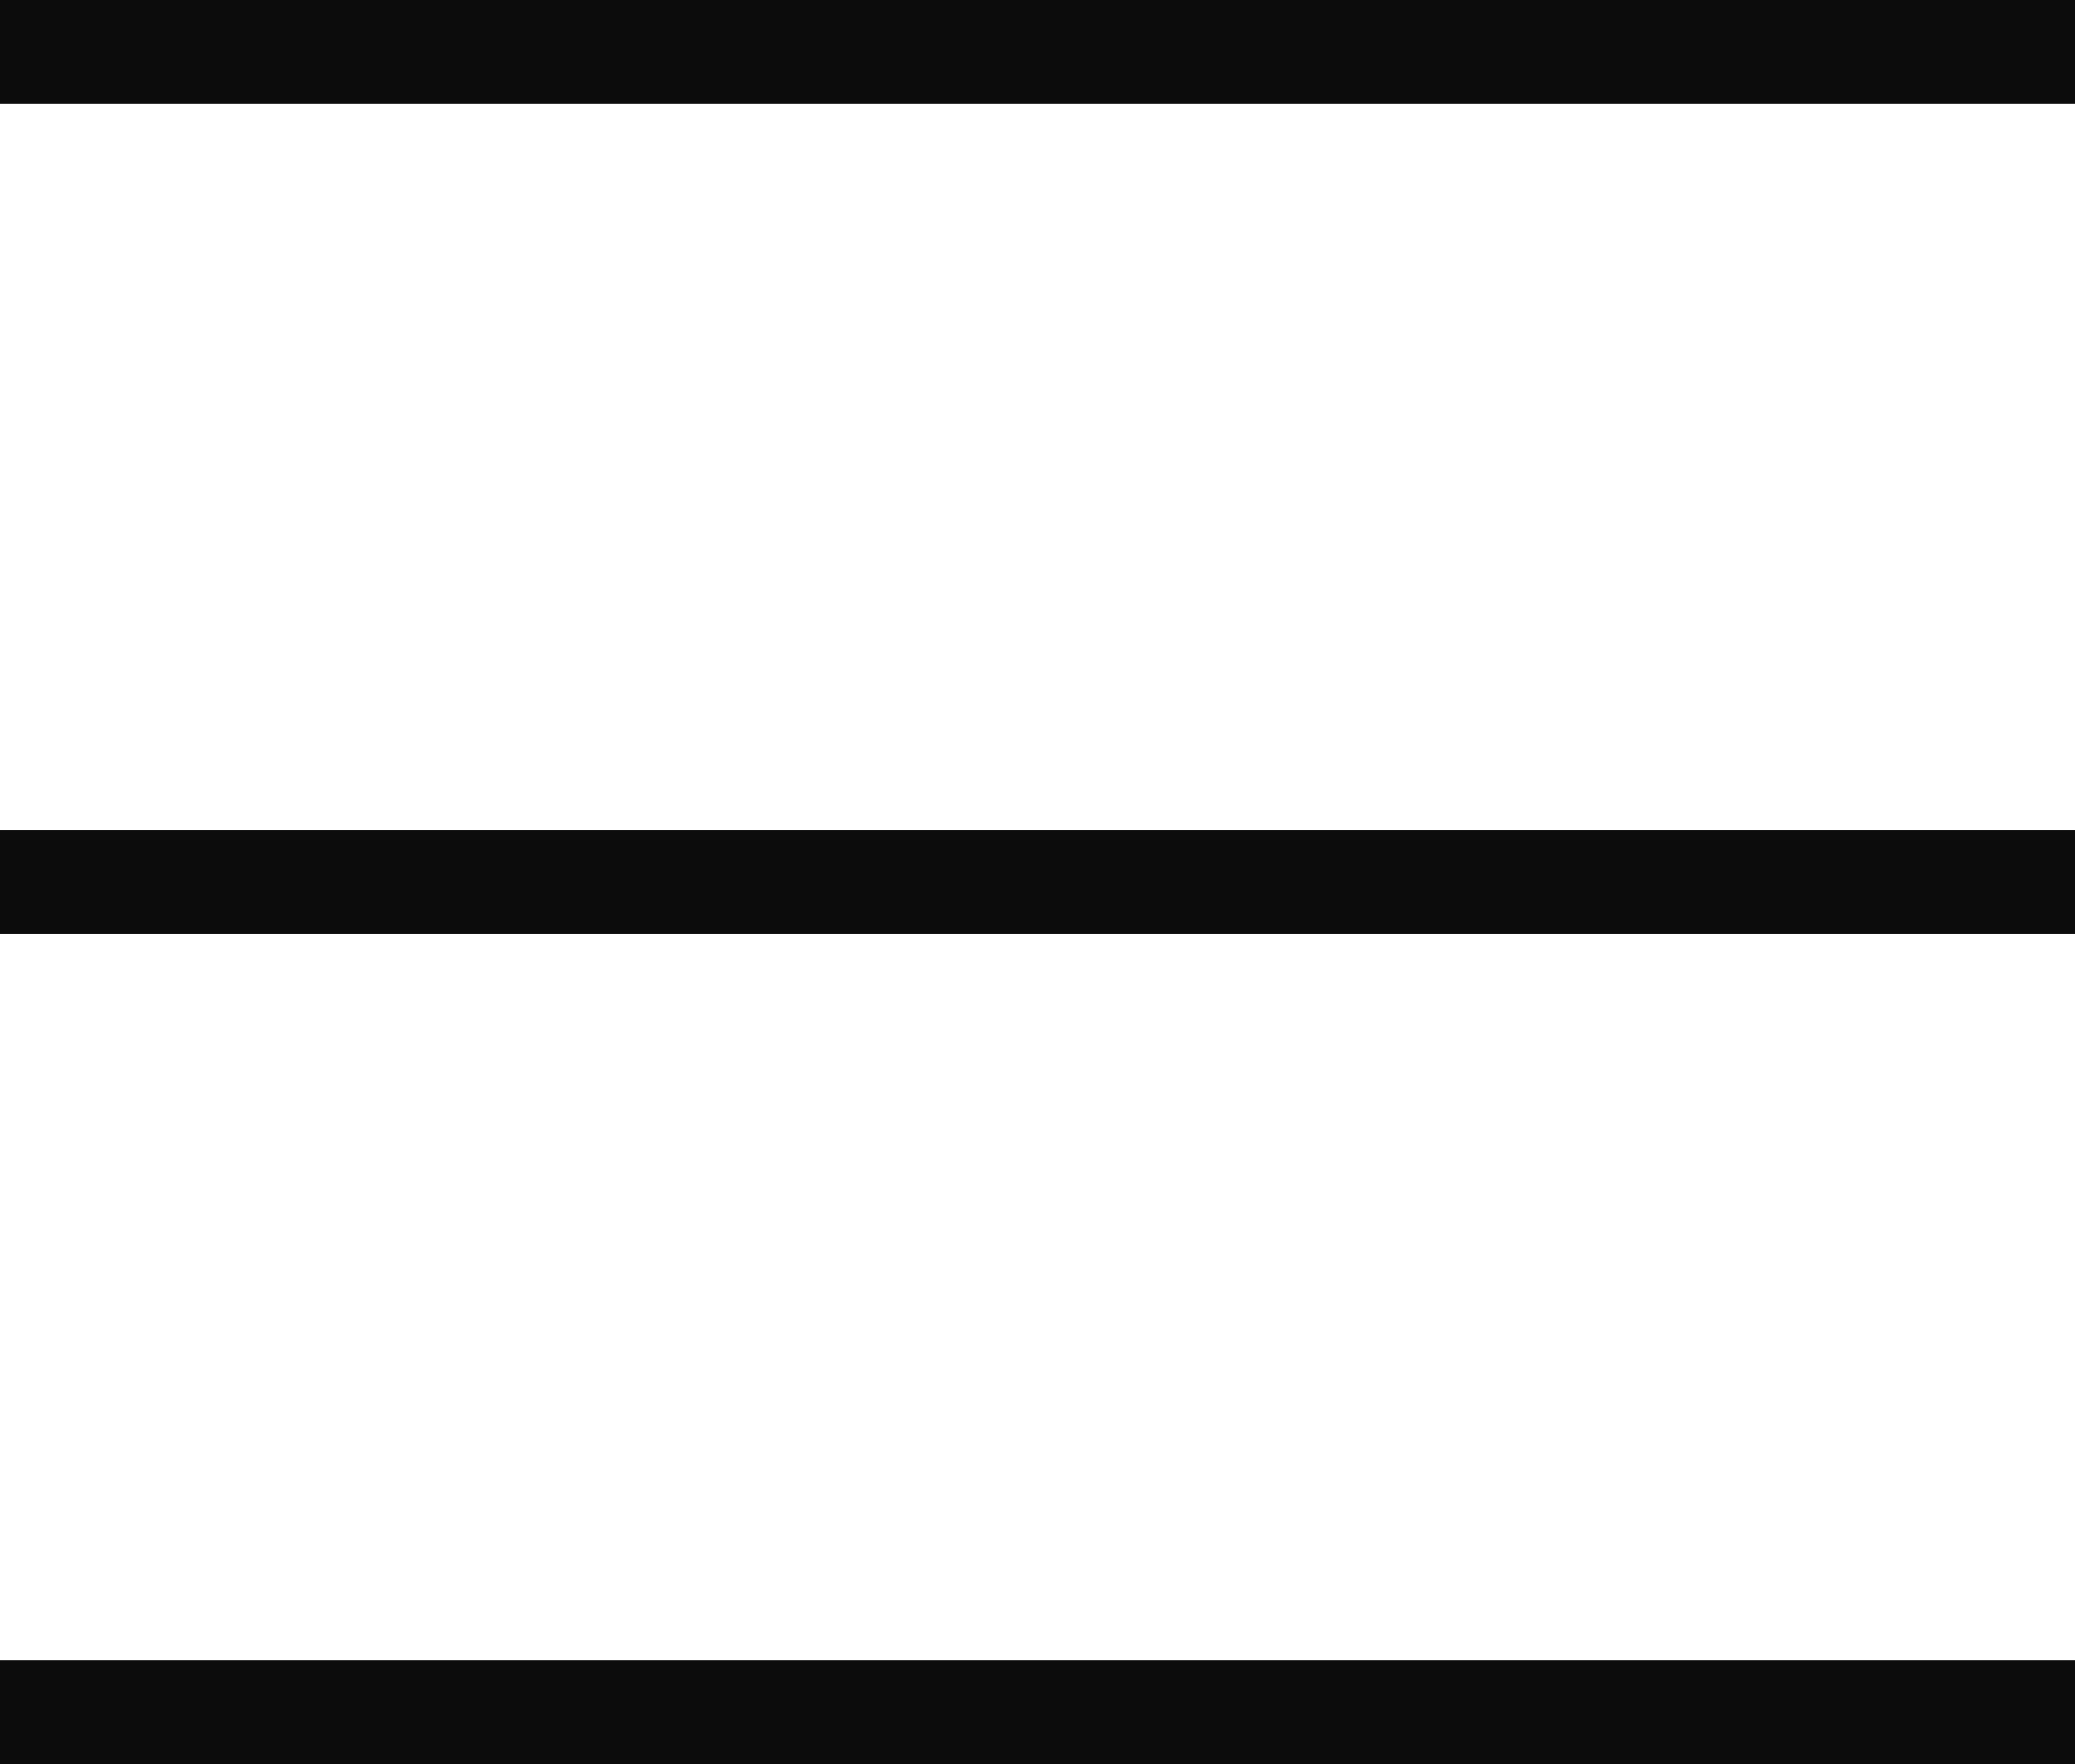 <?xml version="1.0" encoding="UTF-8"?> <svg xmlns="http://www.w3.org/2000/svg" width="20" height="17" viewBox="0 0 20 17" fill="none"> <line y1="0.5" x2="20" y2="0.5" stroke="#0C0C0C"></line> <line y1="8.5" x2="20" y2="8.5" stroke="#0C0C0C"></line> <line y1="16.5" x2="20" y2="16.5" stroke="#0C0C0C"></line> </svg> 